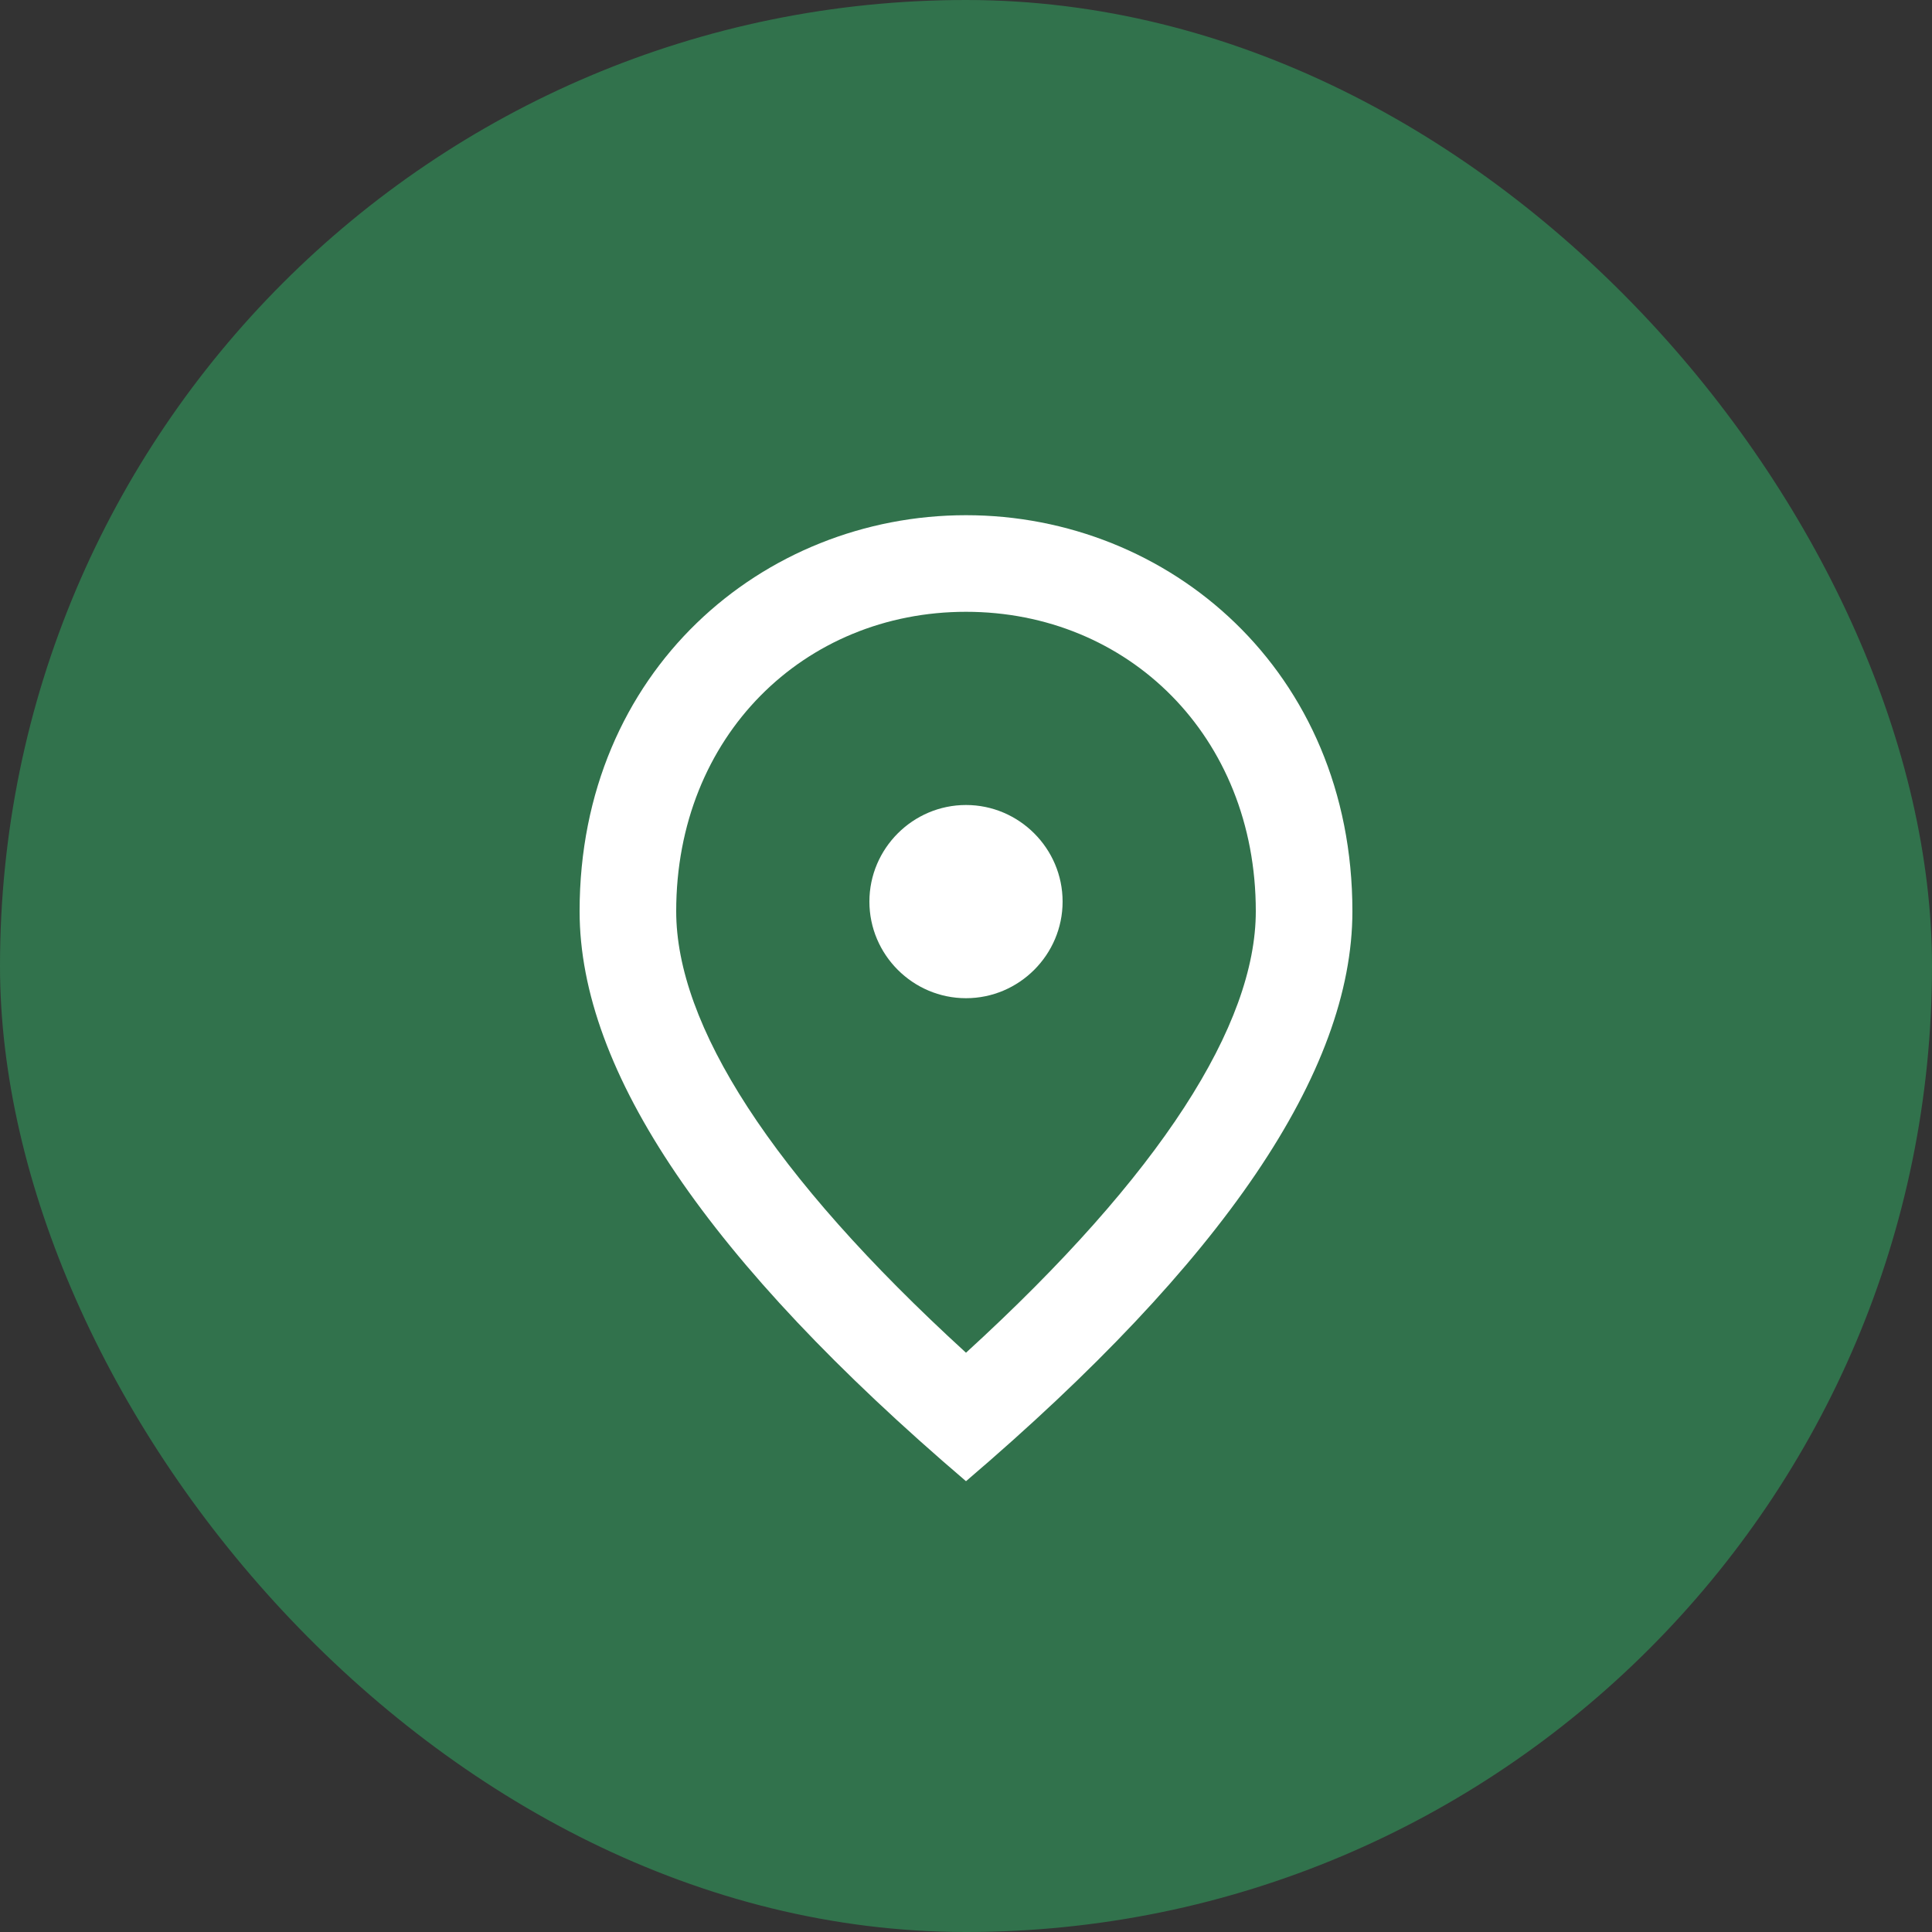 <?xml version="1.0" encoding="UTF-8"?> <svg xmlns="http://www.w3.org/2000/svg" width="60" height="60" viewBox="0 0 60 60" fill="none"><rect x="0" y="0" width="60" height="60" fill="#333333" stroke="none"/> <rect width="60" height="60" rx="30" fill="#31724C"></rect> <path d="M30 31C28.35 31 27 29.65 27 28C27 26.35 28.35 25 30 25C31.65 25 33 26.35 33 28C33 29.65 31.65 31 30 31ZM39 28.3C39 22.855 35.025 19 30 19C24.975 19 21 22.855 21 28.3C21 31.81 23.925 36.46 30 42.01C36.075 36.46 39 31.81 39 28.3ZM30 16C36.3 16 42 20.83 42 28.3C42 33.28 37.995 39.175 30 46C22.005 39.175 18 33.28 18 28.3C18 20.83 23.7 16 30 16Z" fill="white"></path> </svg> 